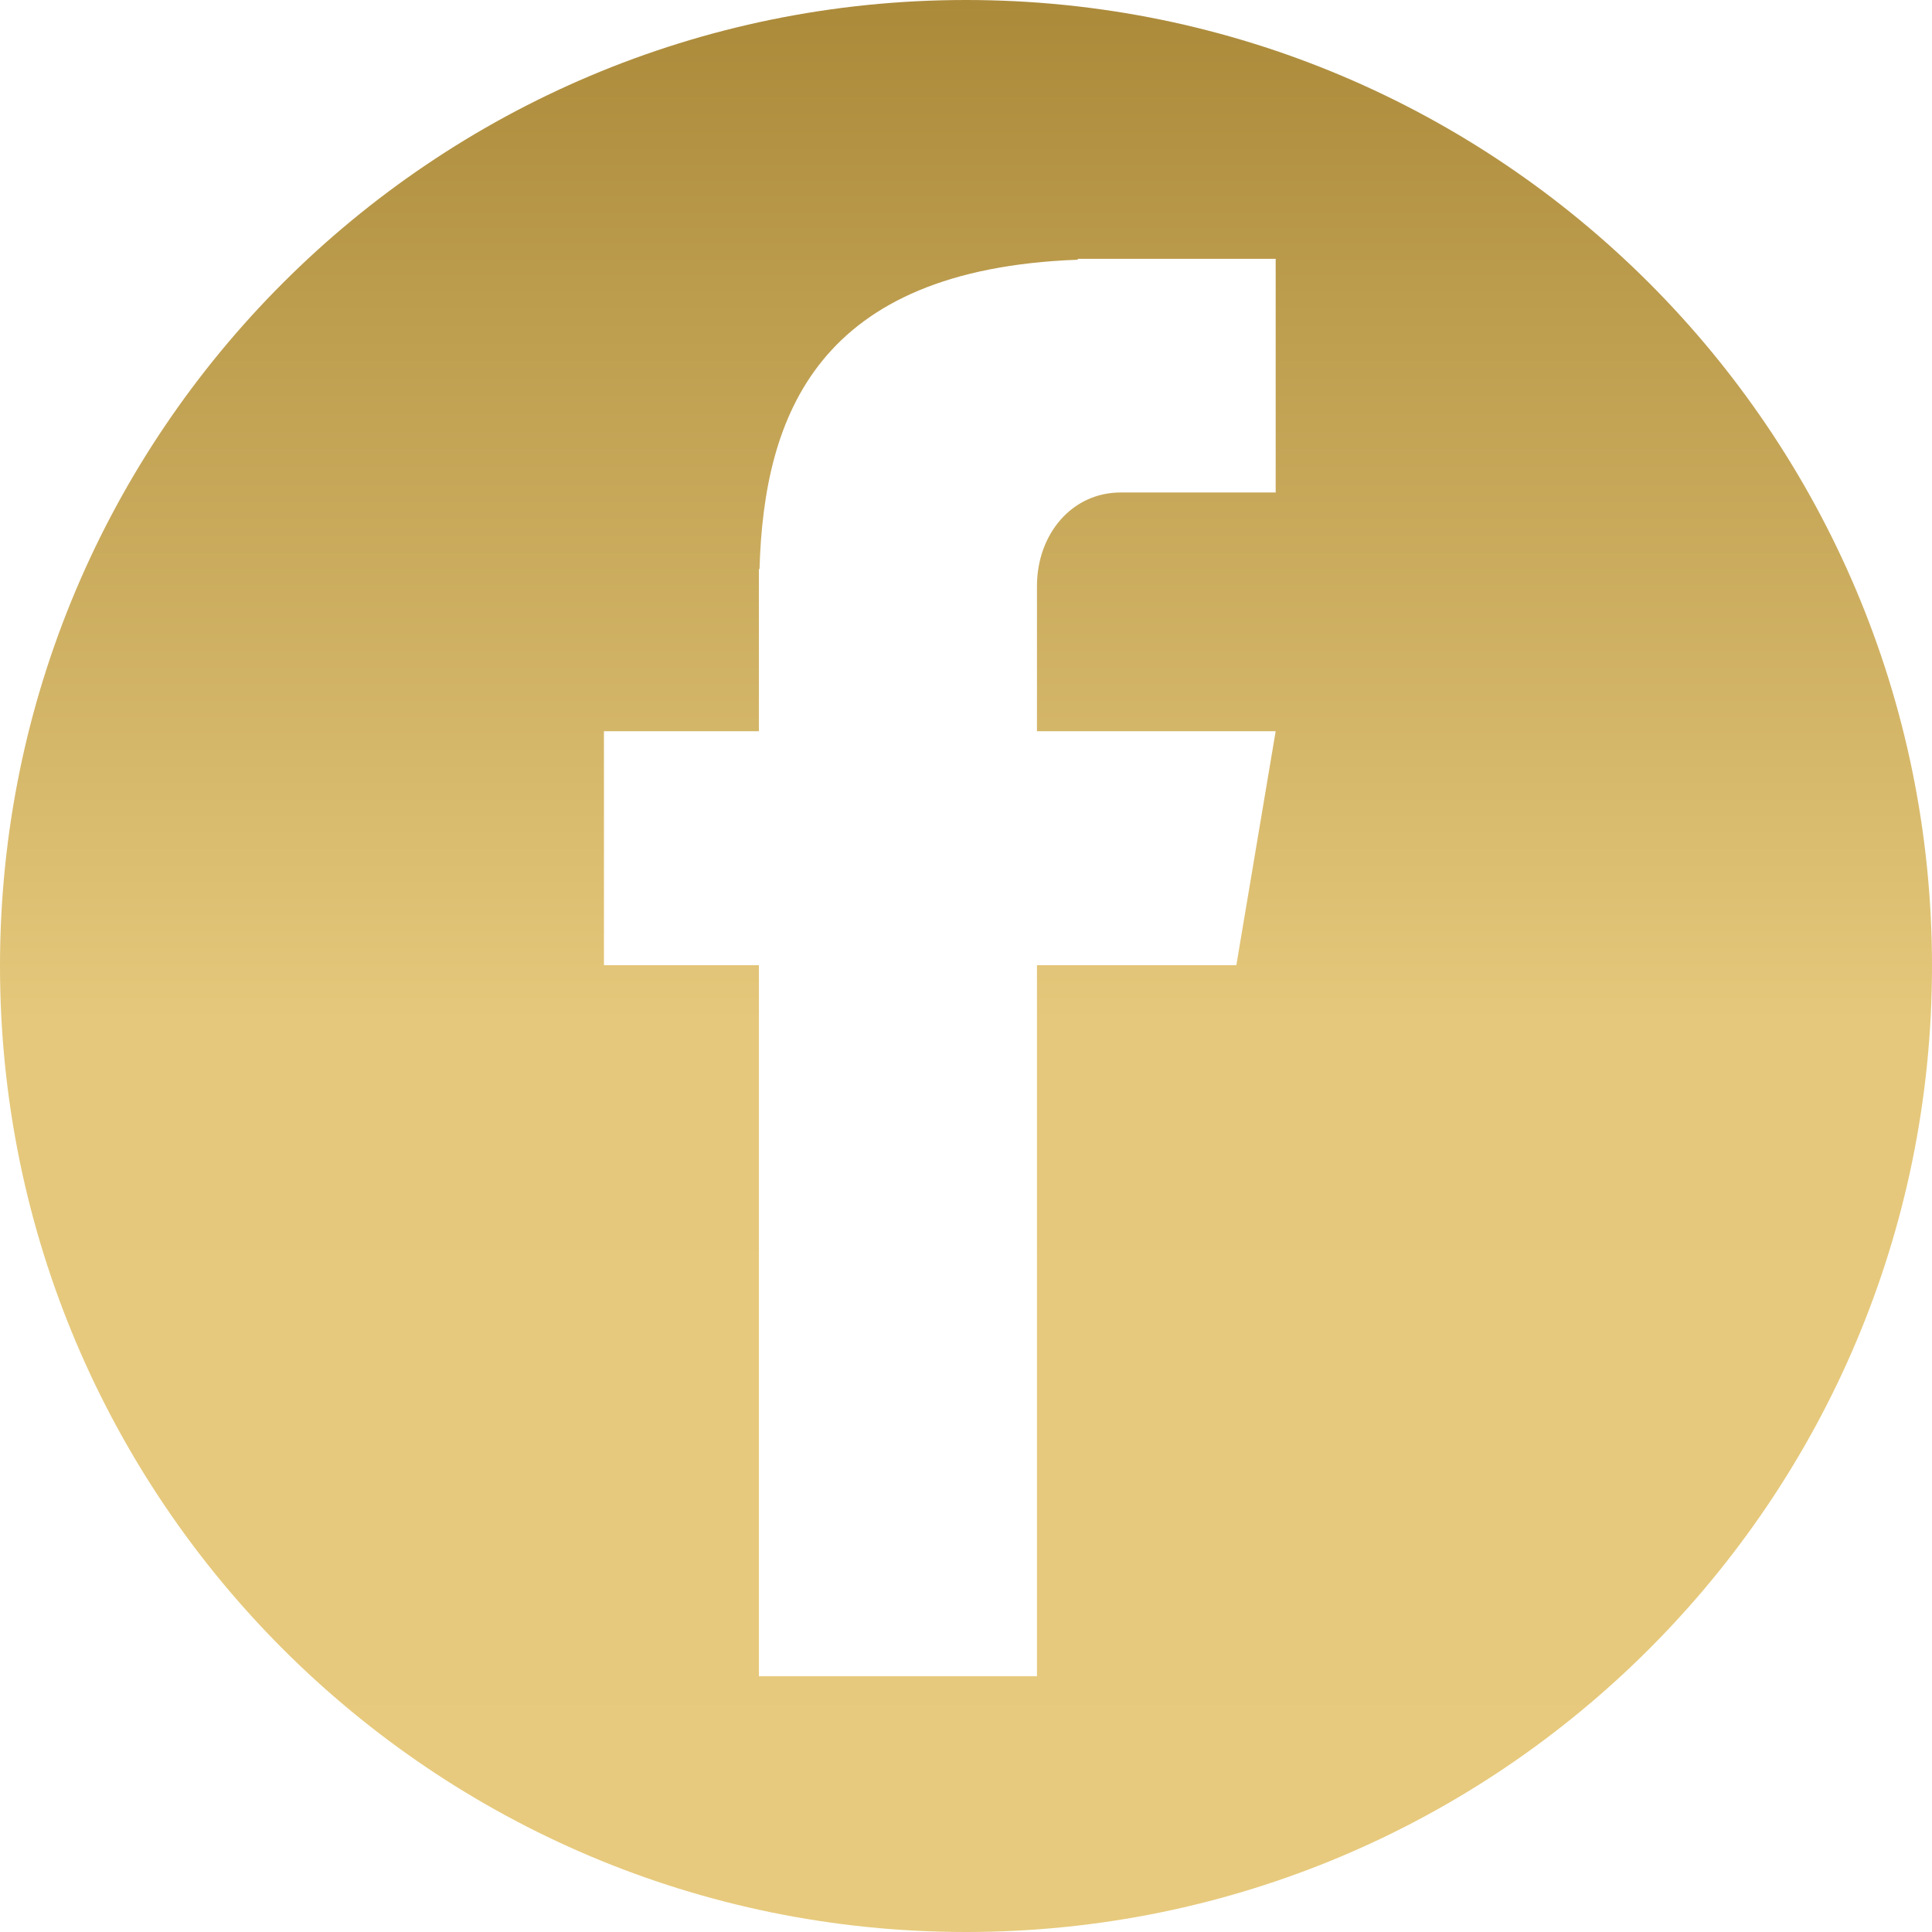 <svg xmlns="http://www.w3.org/2000/svg" width="627" height="627" viewBox="0 0 627 627" fill="none"><path d="M313.5 0C486.641 0 627 140.359 627 313.5C627 486.641 486.641 627 313.5 627C140.359 627 0 486.641 0 313.5C0 140.359 140.359 0 313.5 0ZM349.779 84.289C265.347 87.386 247.937 134.681 246.487 184.687H246.292V237.3H196V313.228H246.292V544H336.53V313.228H401.235L414 237.3H336.53V190.199C336.53 173.466 347.748 159.83 363.708 159.83H414V84H349.779V84.289Z" fill="url(#paint0_linear_3335_126)"></path><defs><linearGradient id="paint0_linear_3335_126" x1="313.5" y1="0" x2="313.5" y2="627" gradientUnits="userSpaceOnUse"><stop stop-color="#AB8A3A"></stop><stop offset="0.529" stop-color="#E5C87B"></stop><stop offset="1" stop-color="#E7CA7D"></stop></linearGradient></defs></svg>